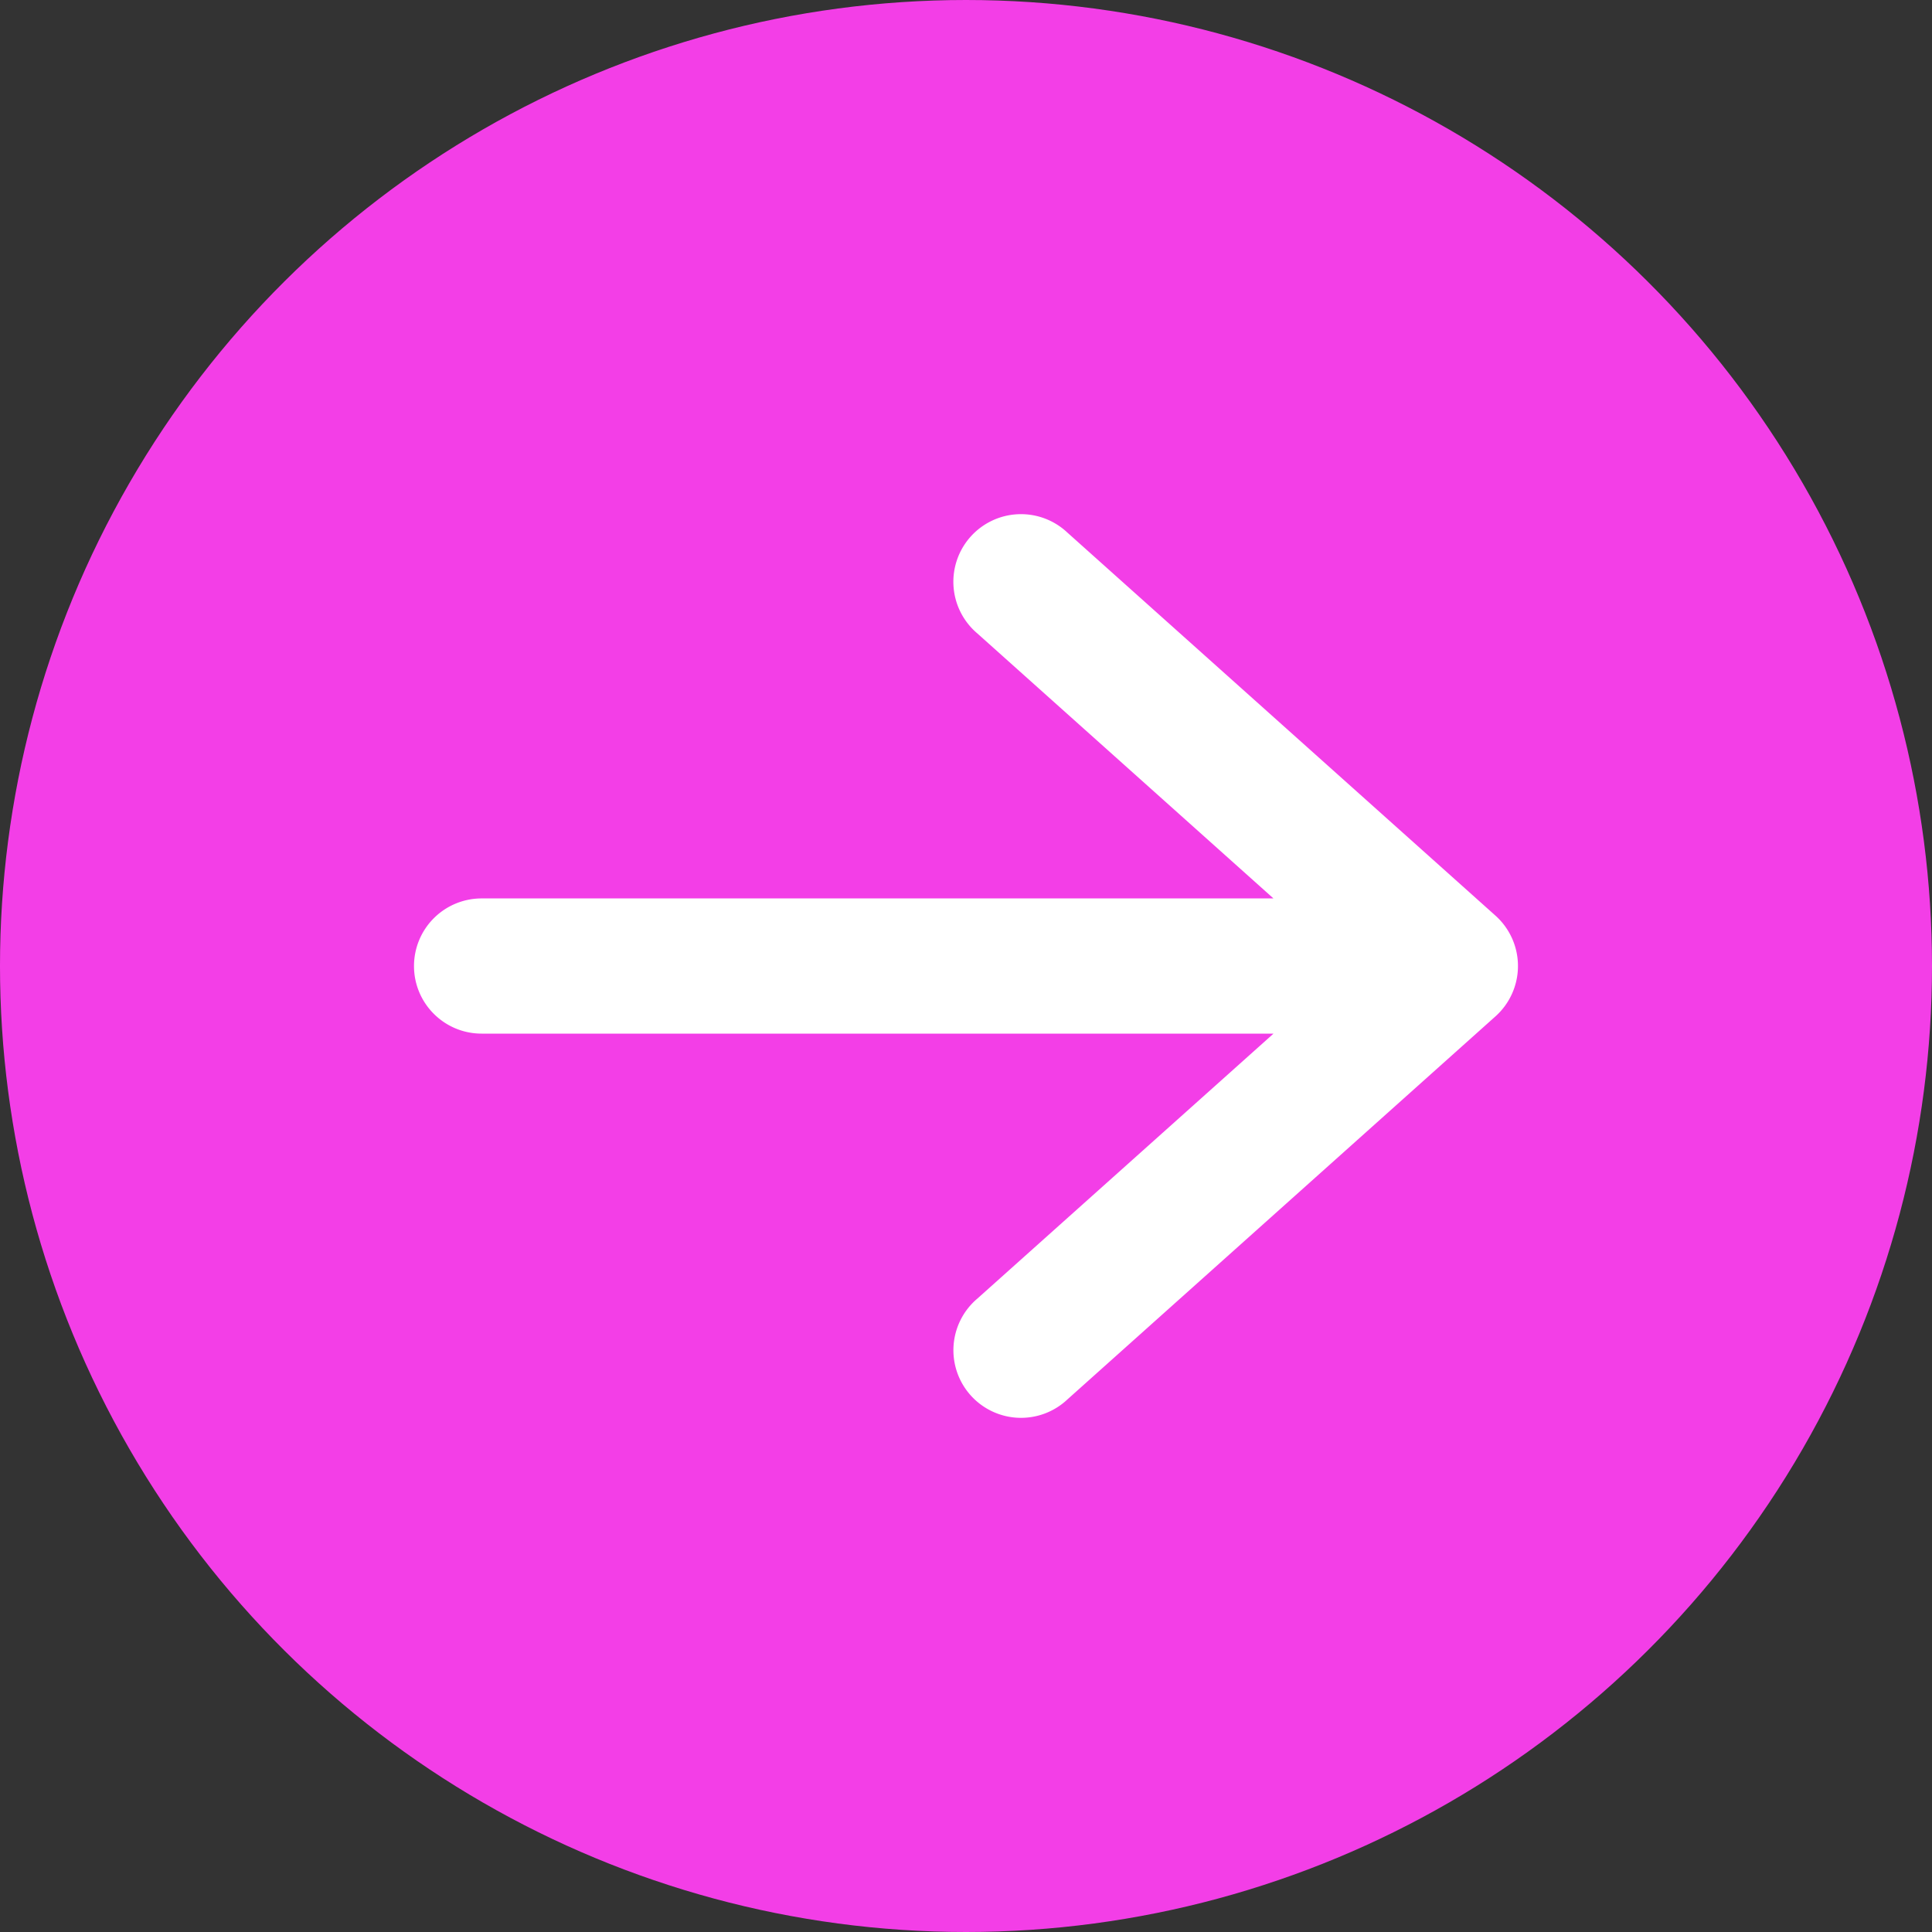 <svg xmlns="http://www.w3.org/2000/svg" width="42" height="42" fill="none"><rect width="100%" height="100%" fill="#333333" stroke="none"/><circle cx="21" cy="21" r="21" fill="#F33EE7" transform="matrix(0 1 1 0 0 0)"/><g clip-path="url(#a)"><path fill="#fff" d="M9 21c0 .812.658 1.47 1.47 1.47h17.215l-6.44 5.762a1.47 1.47 0 1 0 1.96 2.19l9.305-8.327a1.47 1.47 0 0 0 0-2.19l-9.306-8.327a1.47 1.47 0 1 0-1.96 2.19l6.44 5.763H10.47A1.47 1.47 0 0 0 9 21z"/></g><defs><clipPath id="a"><path fill="#fff" d="M9 9v24h24V9z"/></clipPath></defs></svg>